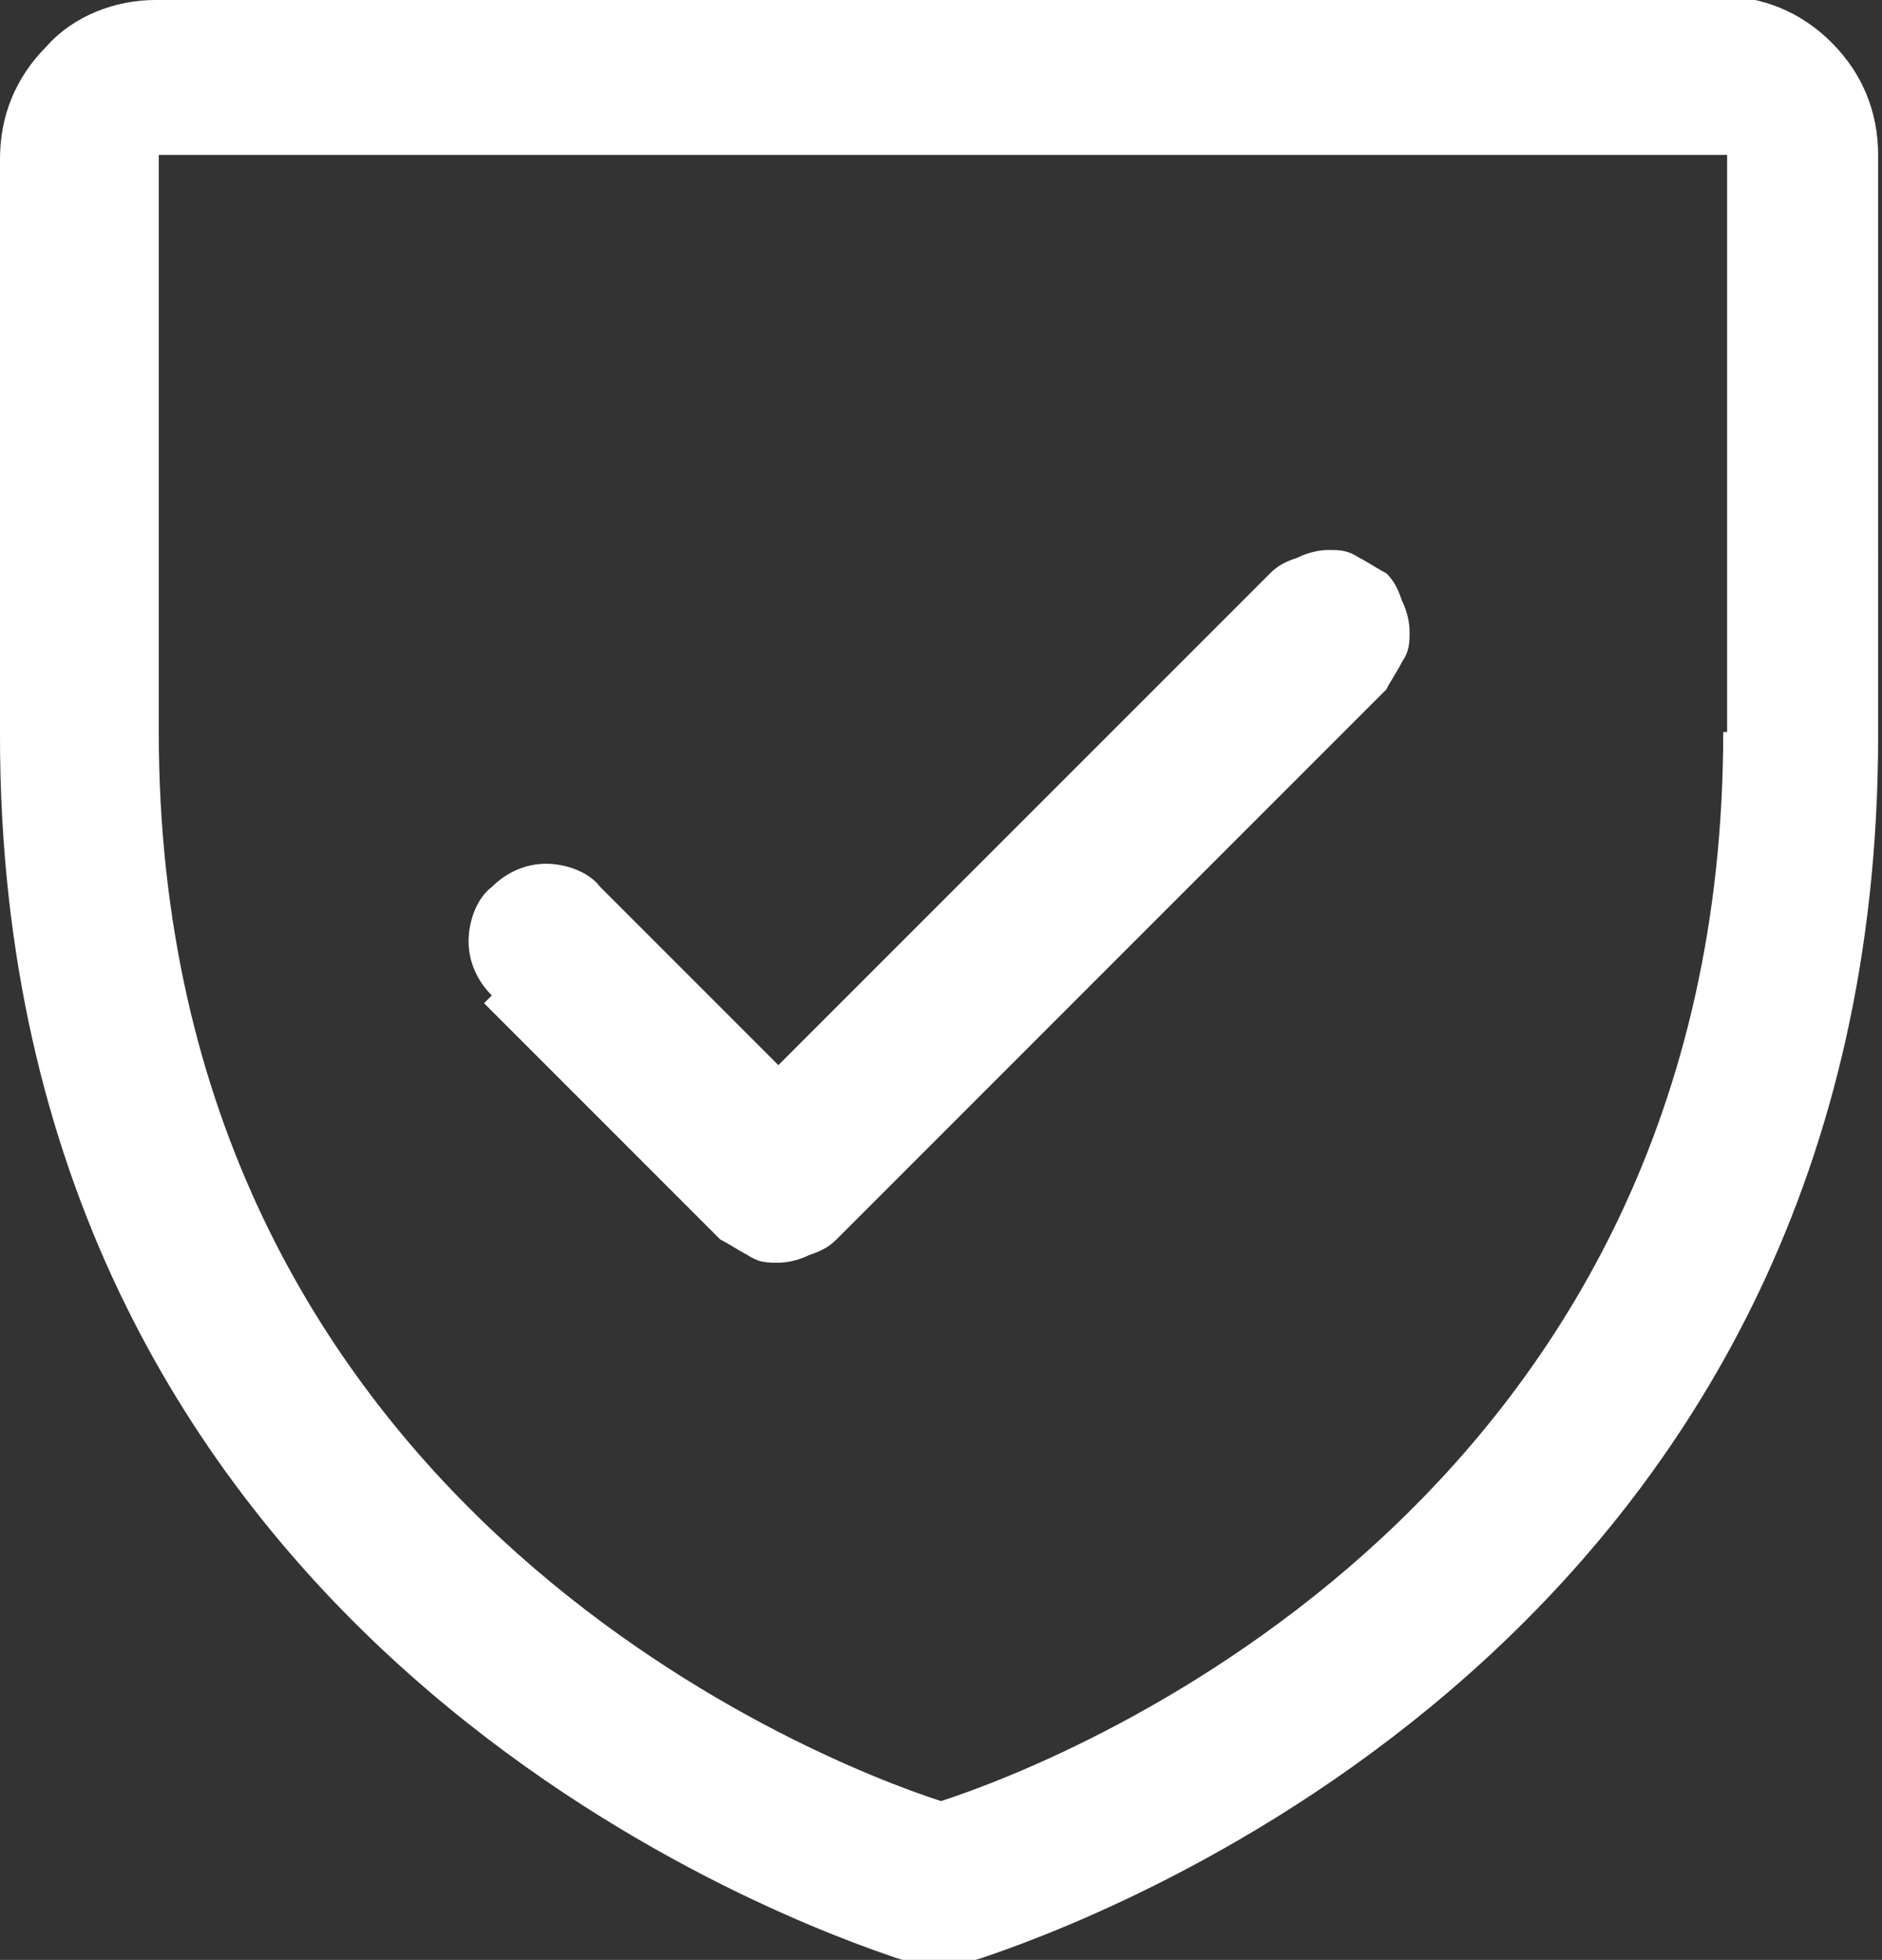 <?xml version="1.0" encoding="UTF-8"?><svg id="Layer_2" xmlns="http://www.w3.org/2000/svg" viewBox="0 0 48.6 50.6"><rect x="0" y="0" width="48.6" height="50.6" fill="#333333" stroke="none"/><defs><style>.cls-1{fill:#fff;}</style></defs><g id="Web_infographic"><path class="cls-1" d="M44.5,0H4C3,0,1.9.4,1.2,1.2c-.8.8-1.2,1.8-1.2,2.9v14.9c0,22.7,19.2,30.2,23,31.5.8.3,1.7.3,2.5,0,3.8-1.3,23-8.8,23-31.5V4c0-1.1-.4-2.1-1.2-2.9-.8-.8-1.8-1.2-2.9-1.2ZM44.5,18.9c0,19.8-16.8,26.5-20.2,27.6-3.4-1.1-20.2-7.8-20.2-27.6V4h40.5v14.9ZM12.7,25.7c-.4-.4-.6-.9-.6-1.4s.2-1.1.6-1.4c.4-.4.9-.6,1.4-.6s1.1.2,1.4.6l4.6,4.6,12.7-12.7c.2-.2.4-.3.7-.4.2-.1.5-.2.8-.2s.5,0,.8.2c.2.1.5.3.7.4.2.2.3.4.4.7.1.2.2.5.2.8s0,.5-.2.8c-.1.2-.3.5-.4.7l-14.2,14.2c-.2.2-.4.3-.7.4-.2.1-.5.2-.8.2s-.5,0-.8-.2c-.2-.1-.5-.3-.7-.4l-6.1-6.1Z"/></g></svg>